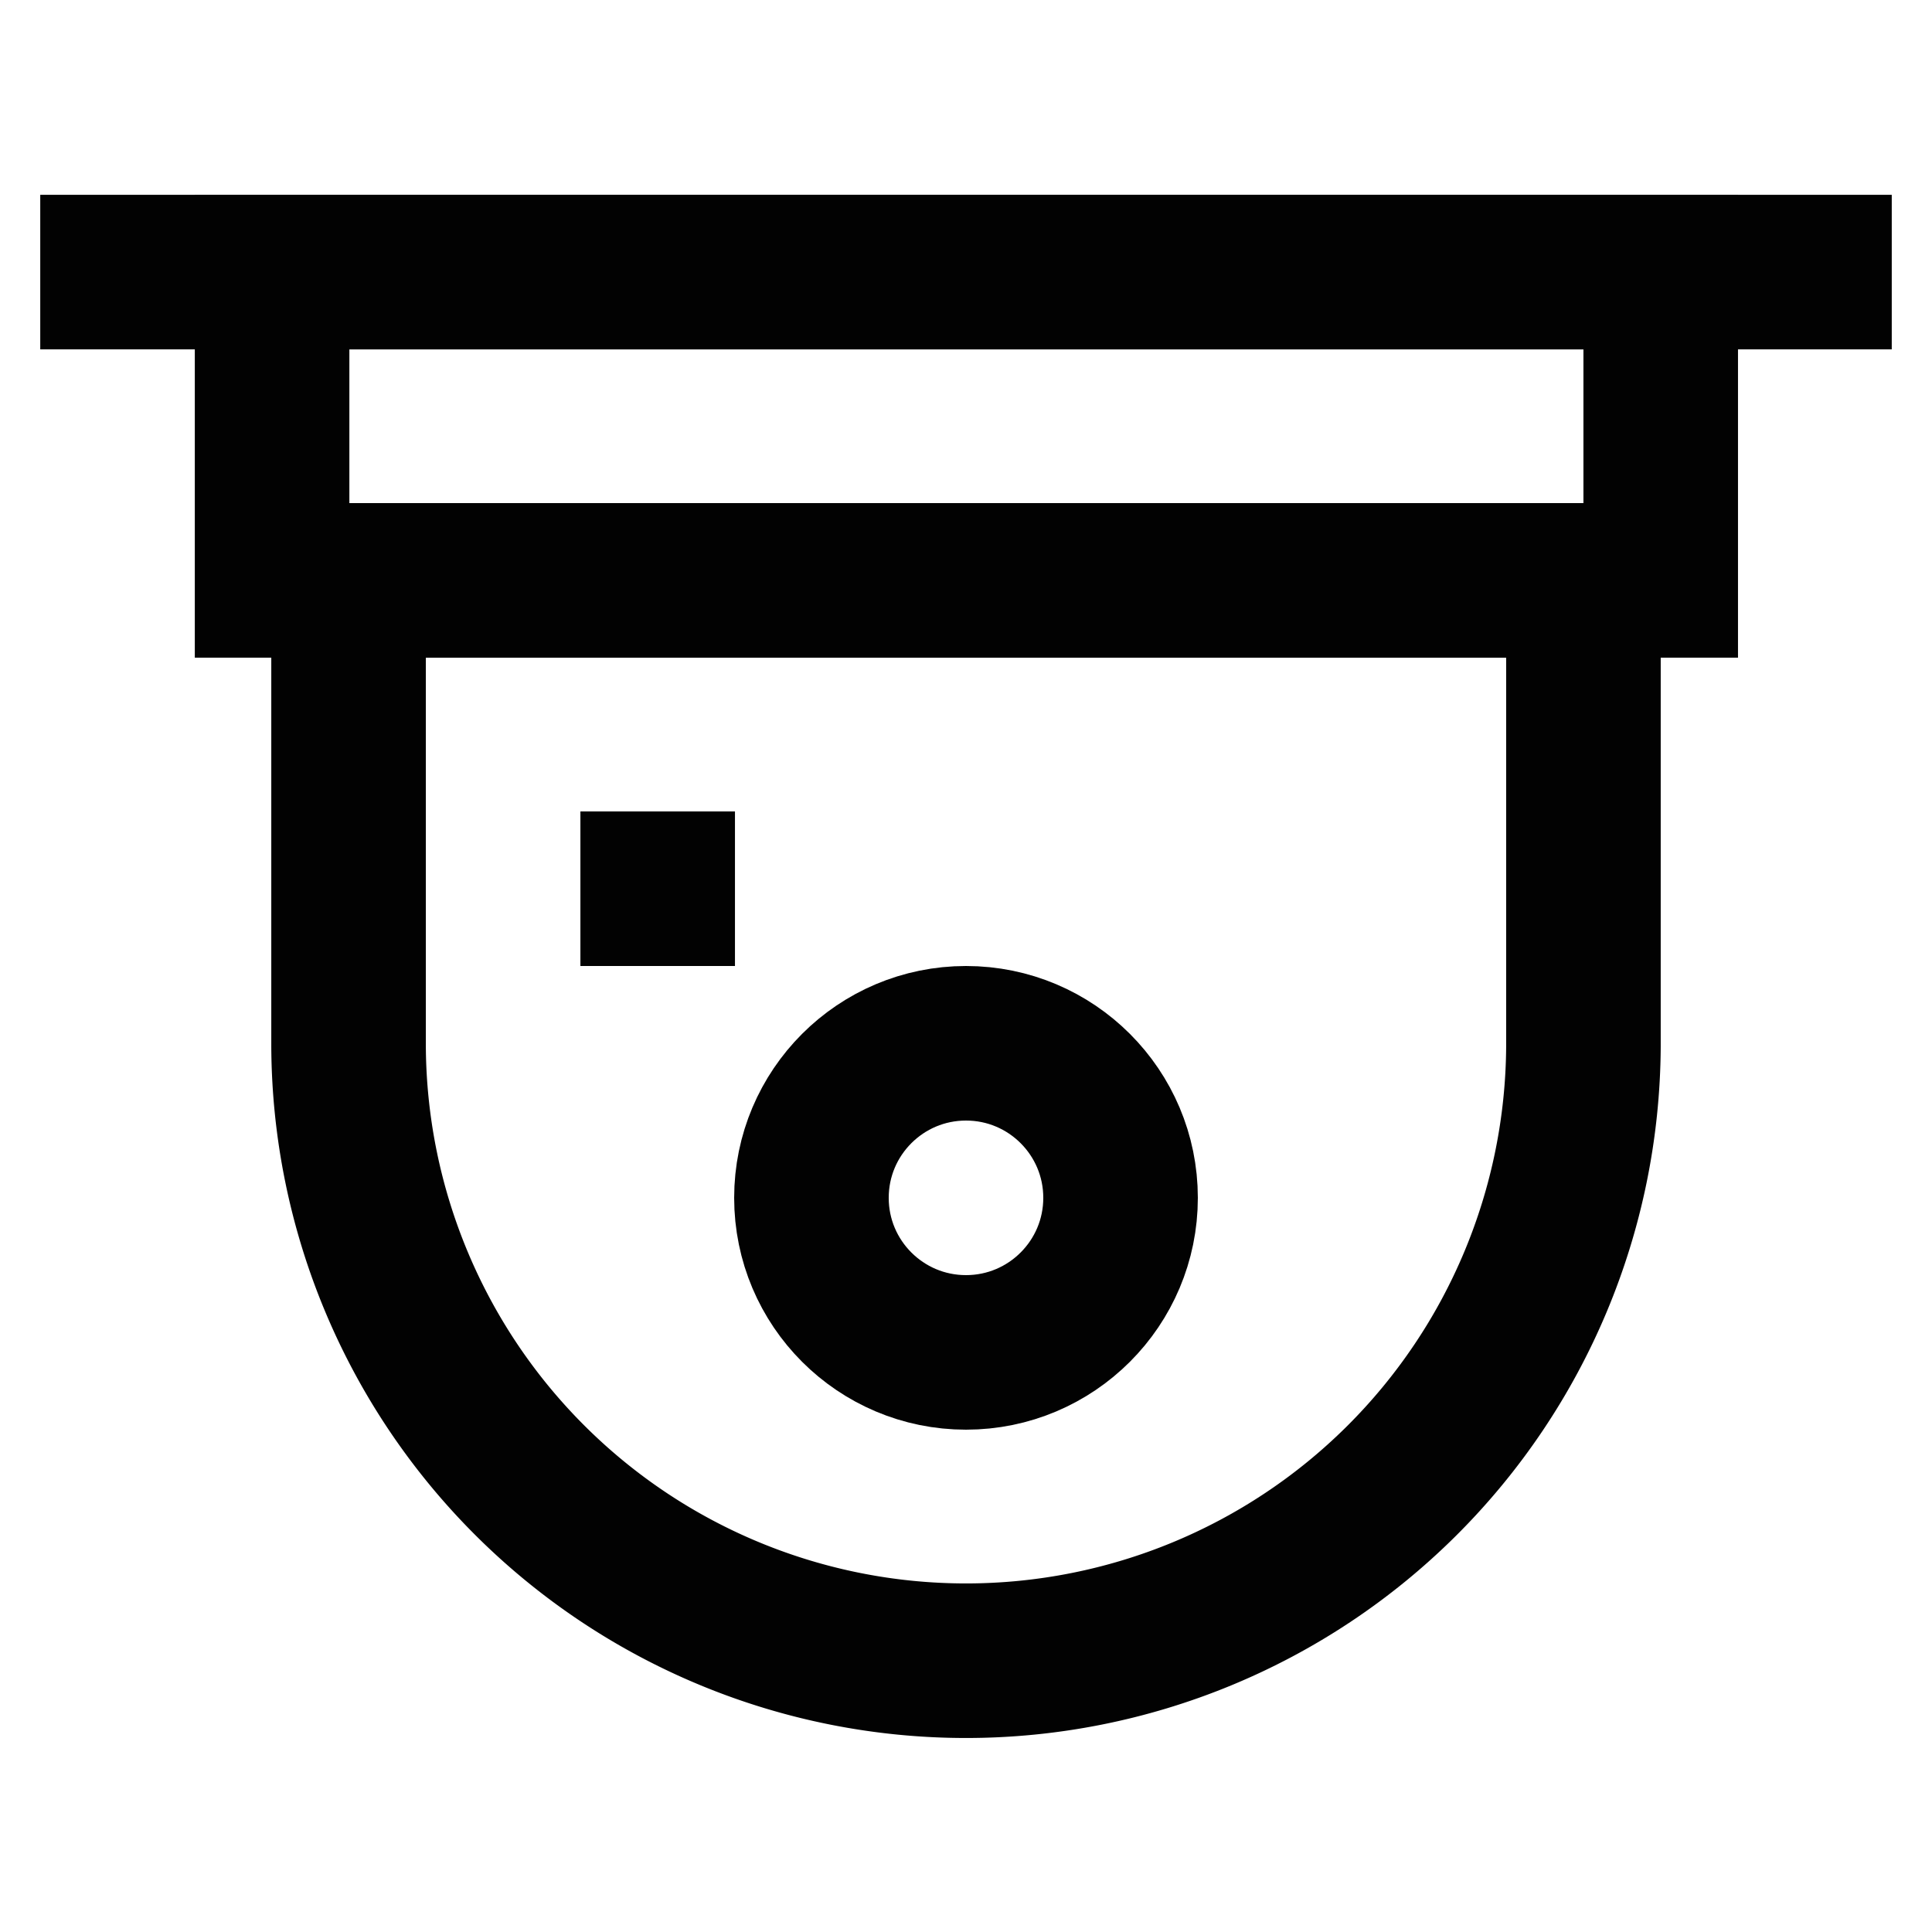 <?xml version="1.0" encoding="UTF-8"?> <svg xmlns="http://www.w3.org/2000/svg" width="800px" height="800px" viewBox="0 0 24 24" id="Layer_1" data-name="Layer 1"><defs><style>.cls-1{fill:none;stroke:#020202;stroke-miterlimit:10;stroke-width:1.92px;}</style></defs><rect class="cls-1" x="3.38" y="3.38" width="17.25" height="3.83"></rect><line class="cls-1" x1="0.5" y1="3.38" x2="23.5" y2="3.38"></line><path class="cls-1" d="M4.33,7.21H19.67a0,0,0,0,1,0,0V13A7.67,7.67,0,0,1,12,20.63h0A7.67,7.67,0,0,1,4.33,13V7.21a0,0,0,0,1,0,0Z"></path><circle class="cls-1" cx="12" cy="14.88" r="1.92"></circle><line class="cls-1" x1="7.21" y1="11.04" x2="9.13" y2="11.04"></line></svg> 